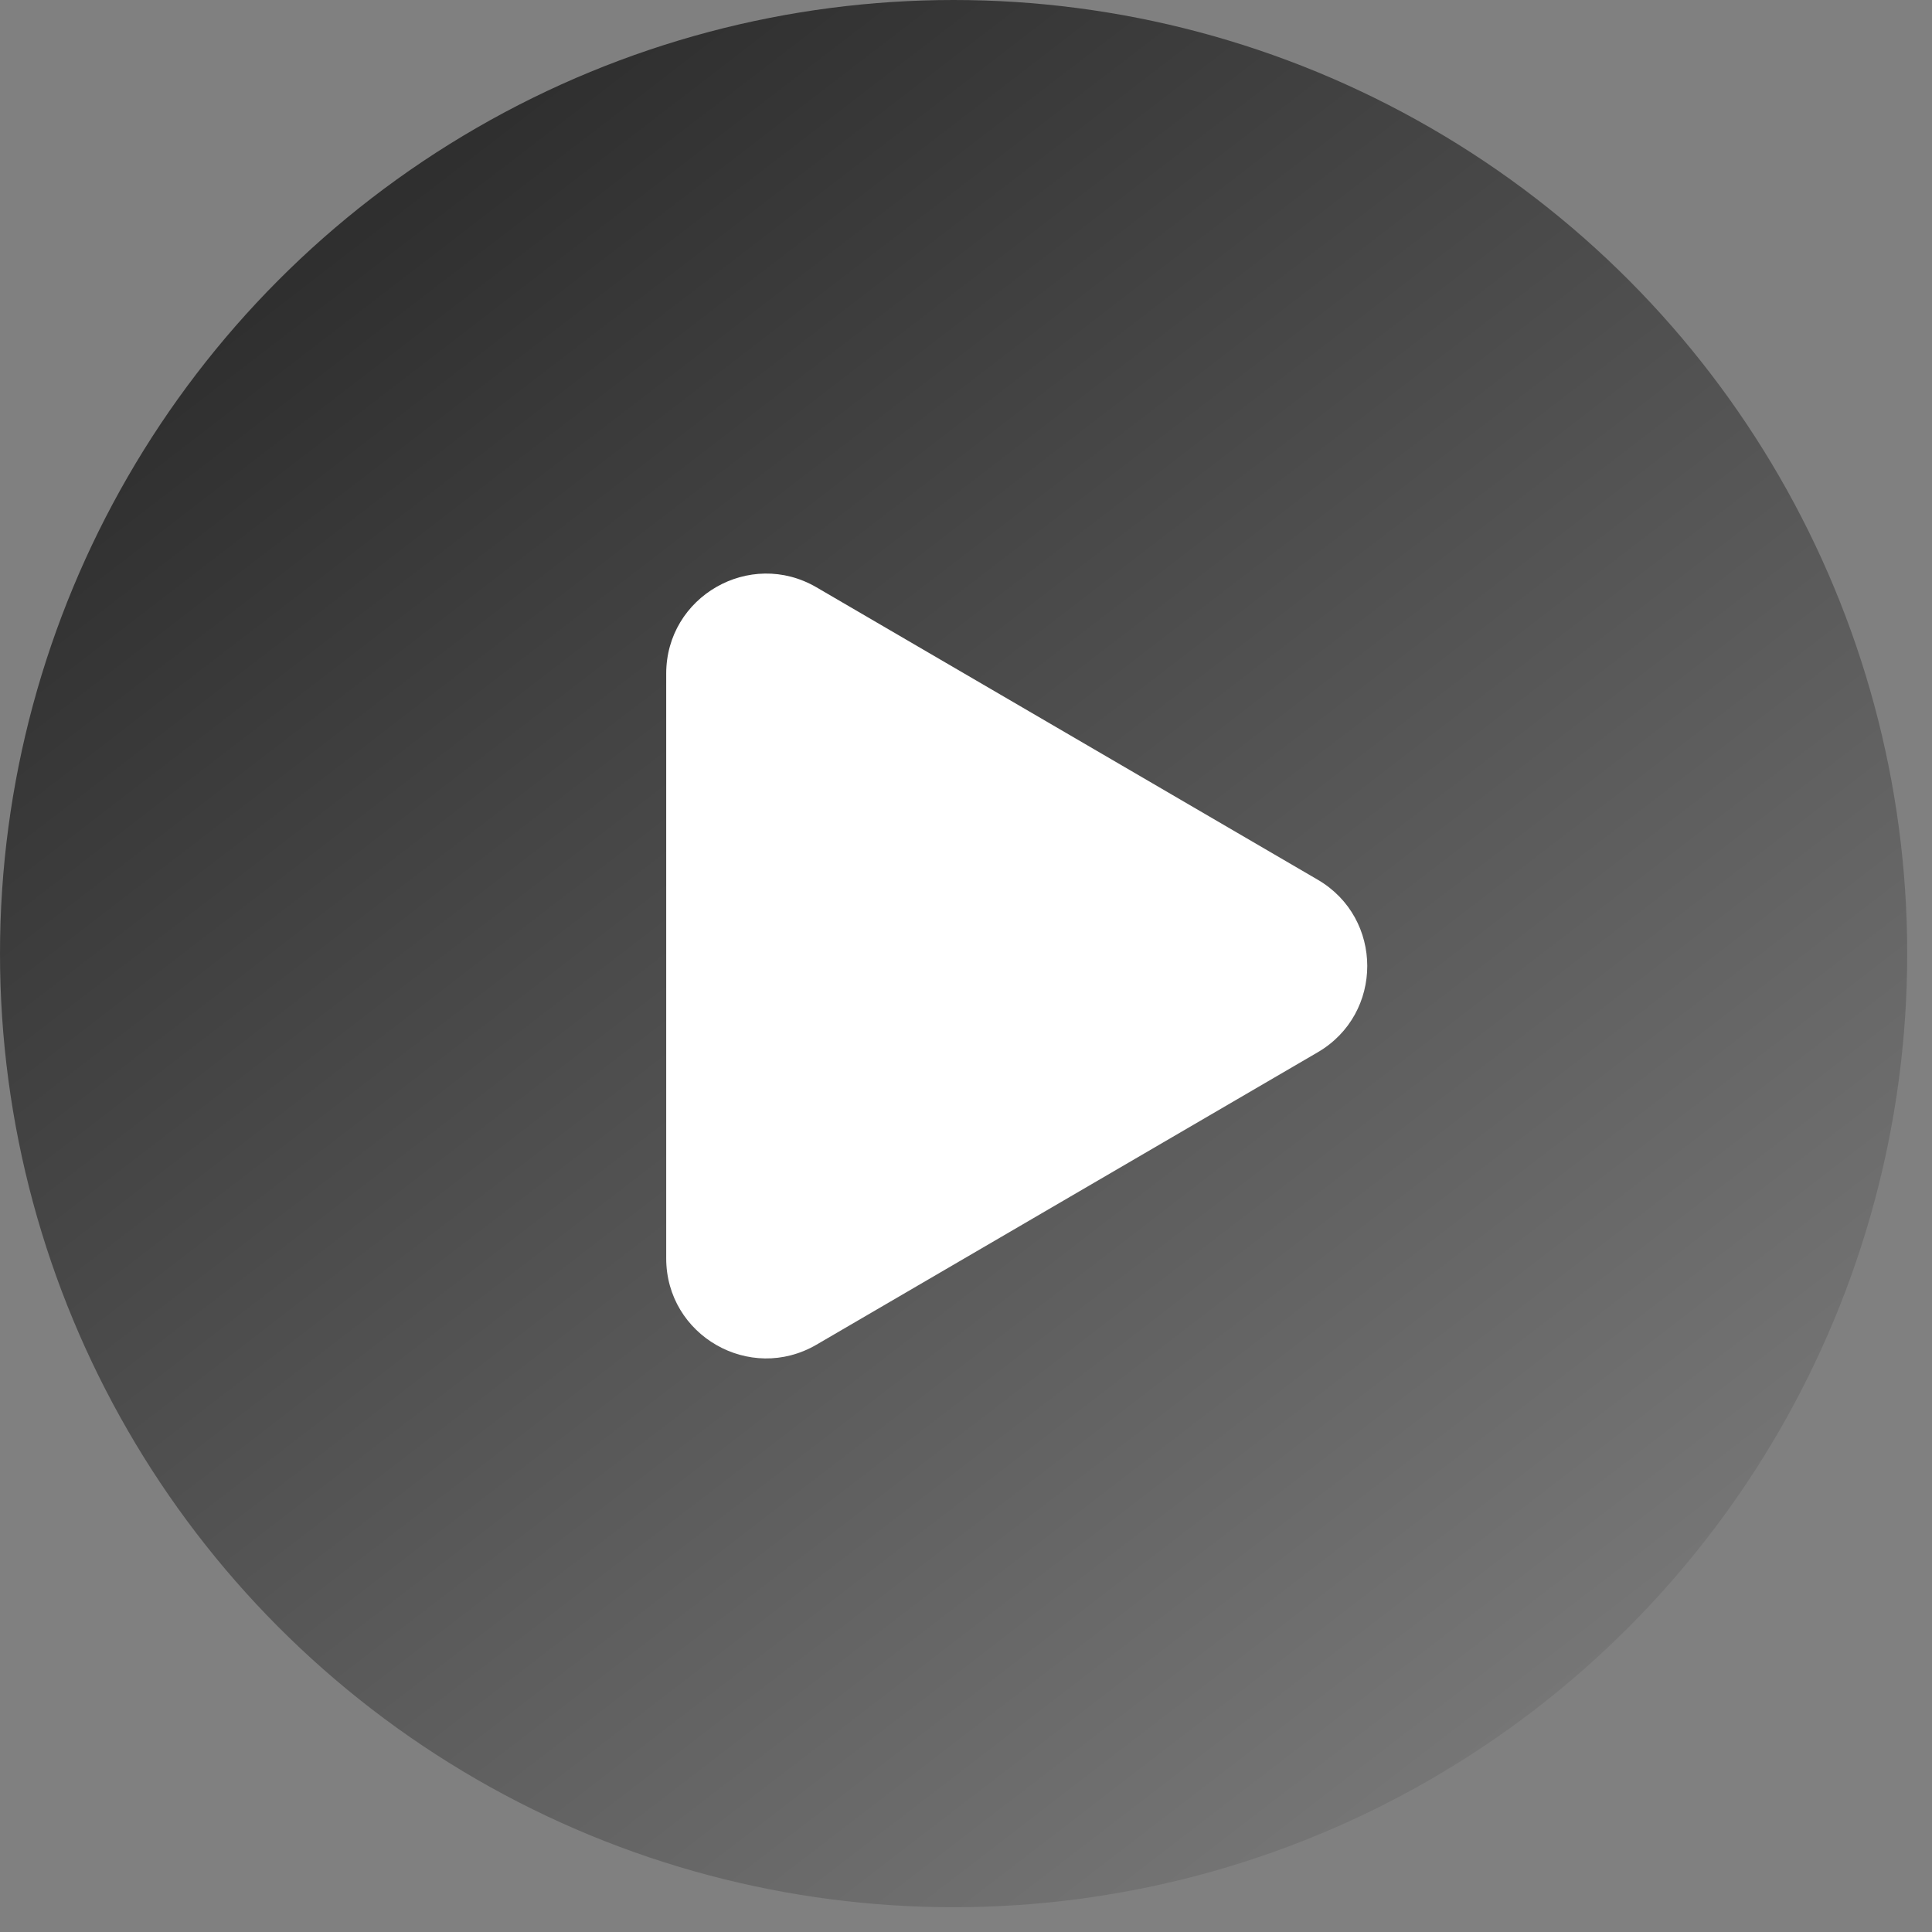 <svg width="58" height="58" viewBox="0 0 58 58" fill="none" xmlns="http://www.w3.org/2000/svg">
    <rect x="0" y="0" width="58" height="58" fill="#808080" stroke="none"/>
    <circle cx="28.628" cy="28.628" r="28.628" fill="url(#paint0_linear_4841_12024)" />
    <path
        d="M39.558 26.409C41.542 27.566 41.542 30.434 39.558 31.591L24.512 40.368C22.512 41.535 20 40.092 20 37.777L20 20.223C20 17.908 22.512 16.465 24.512 17.632L39.558 26.409Z"
        fill="white" />
    <defs>
        <linearGradient id="paint0_linear_4841_12024" x1="12" y1="5.912" x2="57" y2="64.412"
            gradientUnits="userSpaceOnUse">
            <stop stop-color="#2F2F2F" />
            <stop offset="1" stop-color="#8B8B8B" />
        </linearGradient>
    </defs>
</svg>